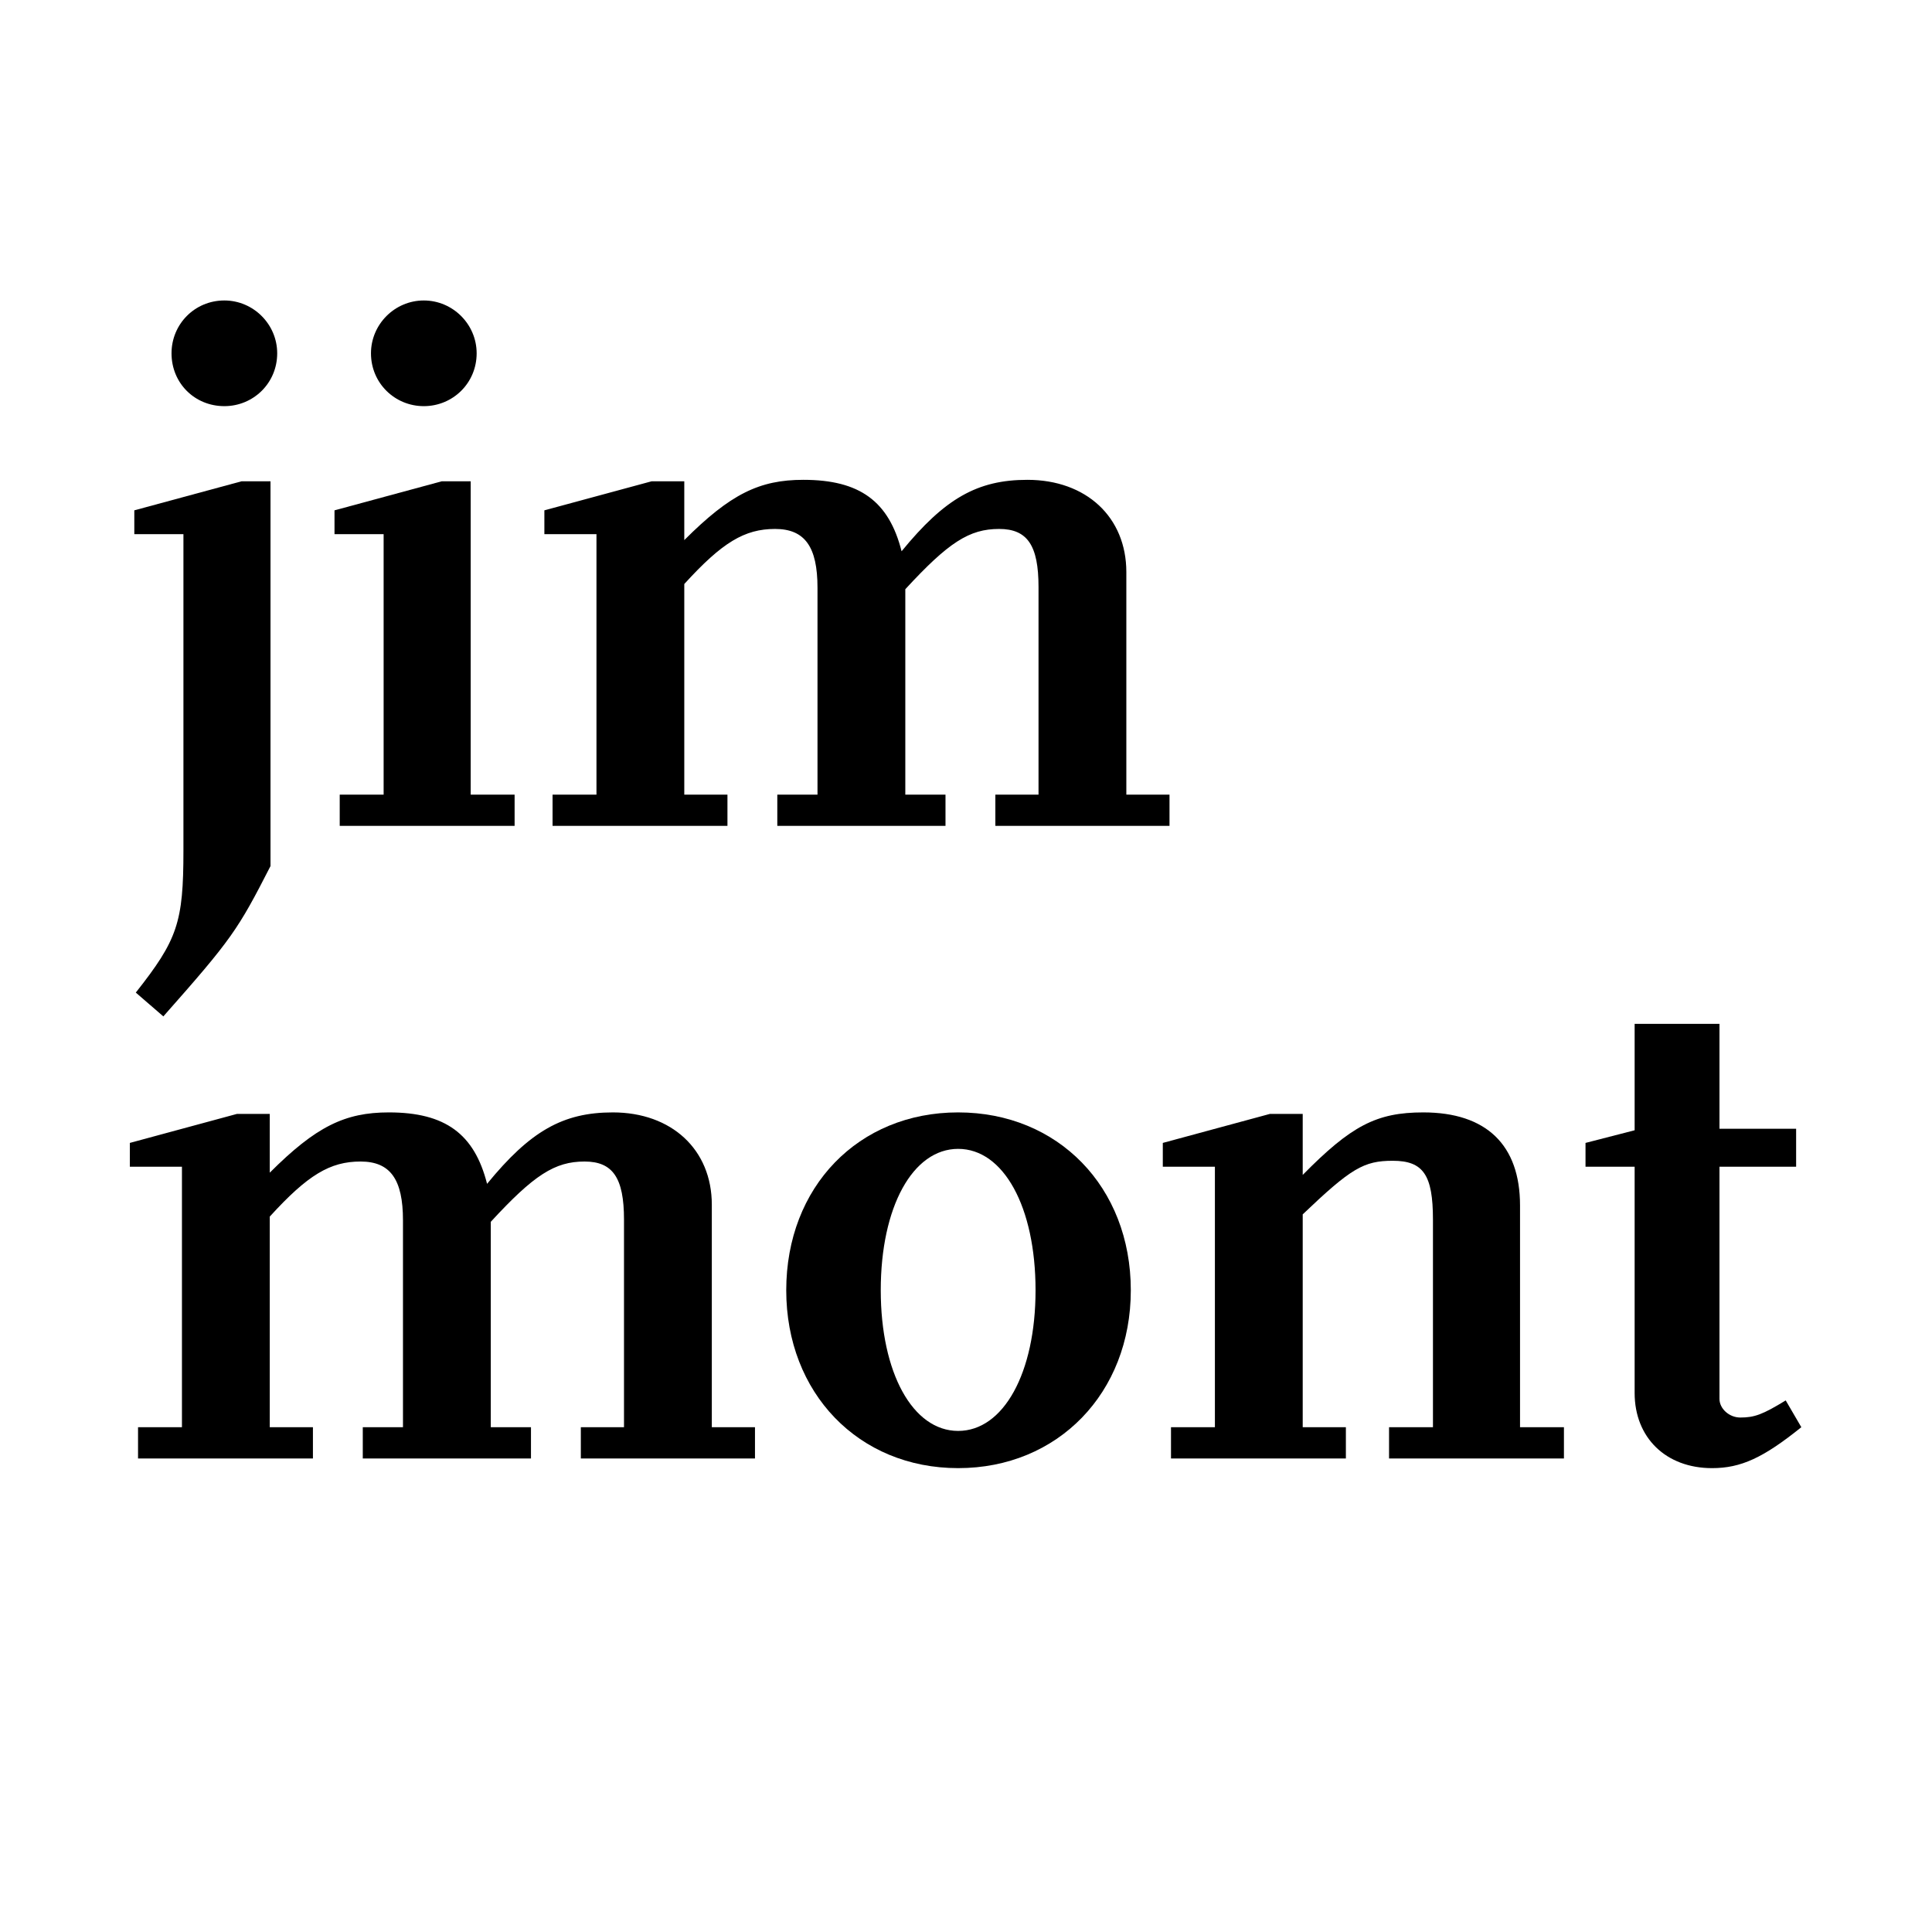 <svg width="200" height="200" xmlns="http://www.w3.org/2000/svg" >
<style>
:root{ fill: black; }
@media (prefers-color-scheme: dark) {
	:root {
        filter: invert(100%);
      }
}
</style>
<g transform="matrix(1.926,0,0,1.926,333.291,273.199)">
<g><path d="m -158.509,-115.978 h -1.56 l -5.76,1.56 v 1.28 h 2.64 v 17 c 0,3.88 -0.32,4.8 -2.56,7.64 l 1.48,1.28 c 3.68,-4.16 4,-4.64 5.76,-8.08 z m -5.32,-6.88 c 0,1.6 1.24,2.84 2.84,2.84 1.56,0 2.84,-1.24 2.84,-2.84 0,-1.56 -1.28,-2.84 -2.84,-2.84 -1.6,0 -2.84,1.28 -2.84,2.84 z"
/>
<path d="m -145.389,-99.138 h -2.36 v -16.84 h -1.56 l -5.76,1.56 v 1.28 h 2.64 v 14 h -2.36 v 1.68 h 9.4 z m -7.72,-23.72 c 0,1.6 1.28,2.84 2.84,2.84 1.56,0 2.84,-1.24 2.84,-2.84 0,-1.56 -1.28,-2.84 -2.84,-2.84 -1.56,0 -2.84,1.28 -2.84,2.84 z"
/>
<path d="m -110.189,-99.138 h -2.32 v -11.96 c 0,-2.96 -2.16,-4.96 -5.32,-4.96 -2.68,0 -4.44,1 -6.76,3.84 -0.68,-2.68 -2.24,-3.84 -5.28,-3.84 -2.36,0 -3.92,0.76 -6.4,3.24 v -3.16 h -1.76 l -5.76,1.56 v 1.28 h 2.8 v 14 h -2.36 v 1.68 h 9.4 v -1.68 h -2.32 v -11.32 c 2.04,-2.24 3.24,-2.96 4.88,-2.96 1.6,0 2.28,0.96 2.28,3.16 v 11.12 h -2.16 v 1.68 h 9.04 v -1.68 h -2.16 v -11.04 c 2.32,-2.52 3.44,-3.24 5.04,-3.24 1.52,0 2.12,0.88 2.12,3.12 v 11.16 h -2.32 v 1.68 h 9.36 z"
/>
</g>
<g transform="translate(0,-16)">
<path d="m -132.469,-49.138 h -2.32 v -11.96 c 0,-2.96 -2.16,-4.96 -5.32,-4.96 -2.68,0 -4.44,1 -6.76,3.84 -0.68,-2.68 -2.24,-3.84 -5.28,-3.84 -2.36,0 -3.92,0.76 -6.4,3.24 v -3.16 h -1.76 l -5.76,1.56 v 1.28 h 2.8 v 14 h -2.36 v 1.68 h 9.4 v -1.68 h -2.32 v -11.32 c 2.04,-2.24 3.24,-2.96 4.88,-2.96 1.6,0 2.28,0.96 2.28,3.16 v 11.12 h -2.16 v 1.68 h 9.04 v -1.68 h -2.16 v -11.04 c 2.32,-2.52 3.44,-3.24 5.04,-3.24 1.52,0 2.12,0.88 2.12,3.12 v 11.16 h -2.32 v 1.68 h 9.36 z"
/>
<path d="m -121.549,-46.938 c 5.36,0 9.28,-4.04 9.28,-9.56 0,-5.56 -3.92,-9.56 -9.28,-9.56 -5.36,0 -9.24,4 -9.24,9.56 0,5.52 3.88,9.56 9.24,9.56 z m 0,-17.16 c 2.44,0 4.16,3.12 4.16,7.6 0,4.44 -1.72,7.56 -4.16,7.56 -2.44,0 -4.16,-3.12 -4.16,-7.56 0,-4.48 1.72,-7.6 4.16,-7.6 z"
/>
<path d="m -88.989,-49.138 h -2.36 v -11.92 c 0,-3.24 -1.8,-5 -5.2,-5 -2.52,0 -3.88,0.72 -6.48,3.36 v -3.28 h -1.76 l -5.76,1.56 v 1.28 h 2.8 v 14 h -2.36 v 1.68 h 9.4 v -1.68 h -2.32 v -11.44 c 2.6,-2.48 3.28,-2.88 4.84,-2.88 1.64,0 2.16,0.76 2.16,3.16 v 11.16 h -2.36 v 1.68 h 9.4 z"
/>
<path d="m -77.069,-50.578 c -1.24,0.76 -1.68,0.92 -2.44,0.92 -0.6,0 -1.12,-0.48 -1.12,-1 v -1.12 -11.36 h 4.12 v -2.04 h -4.12 v -5.64 h -4.56 v 5.72 l -2.64,0.68 v 1.28 h 2.64 v 12.16 c 0,2.4 1.68,4.04 4.16,4.04 1.56,0 2.76,-0.56 4.8,-2.2 z"
/>
</g>
</g>
</svg>
